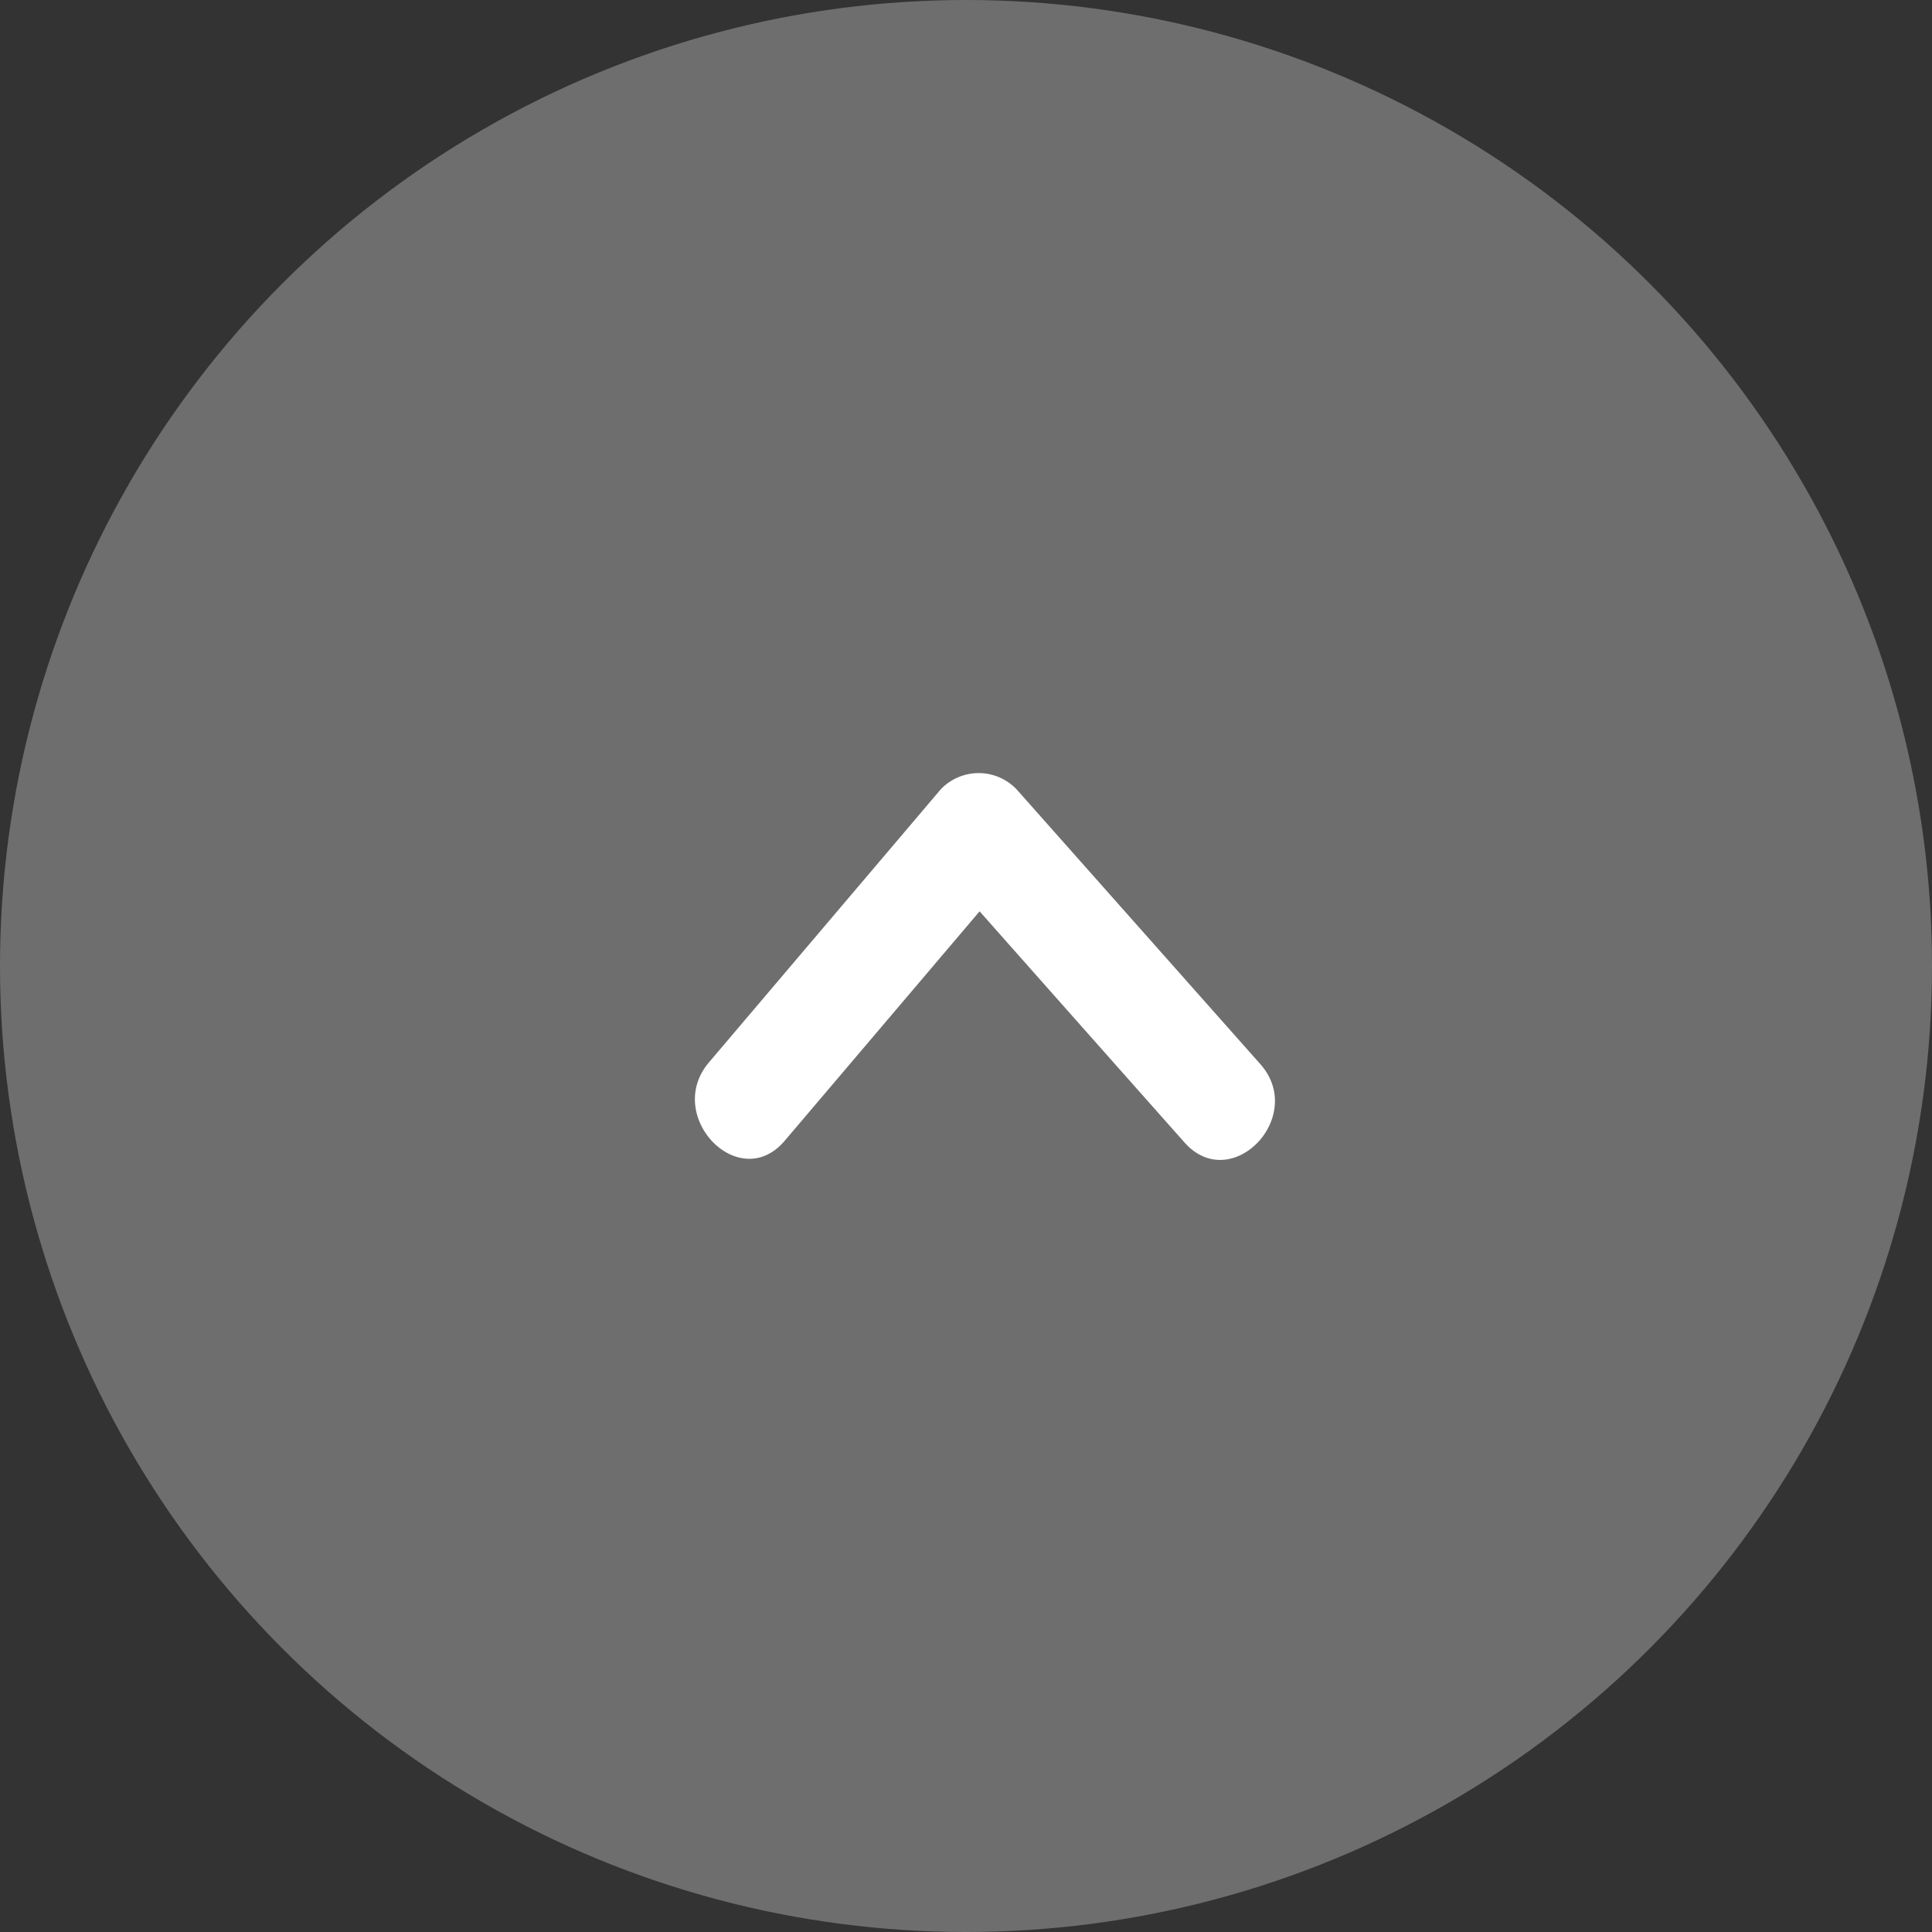 <svg id="pagetop.svg" xmlns="http://www.w3.org/2000/svg" width="50" height="50" viewBox="0 0 50 50">
  <rect x="0" y="0" width="50" height="50" fill="#333333" stroke="none"/>
  <defs>
    <style>
      .cls-1 {
        fill: #6e6e6e;
      }

      .cls-2 {
        fill: #fff;
        fill-rule: evenodd;
      }
    </style>
  </defs>
  <circle id="楕円形_1" data-name="楕円形 1" class="cls-1" cx="25" cy="25" r="25"/>
  <path id="Arrow013_1" data-name="Arrow013 1" class="cls-2" d="M24.347,20.427l-6,7.068c-1.175,1.384.779,3.42,1.961,2.028q2.524-2.97,5.044-5.938Q28,26.575,30.655,29.567c1.211,1.364,3.169-.668,1.962-2.028l-6.309-7.112A1.356,1.356,0,0,0,24.347,20.427Z"/>
</svg>
